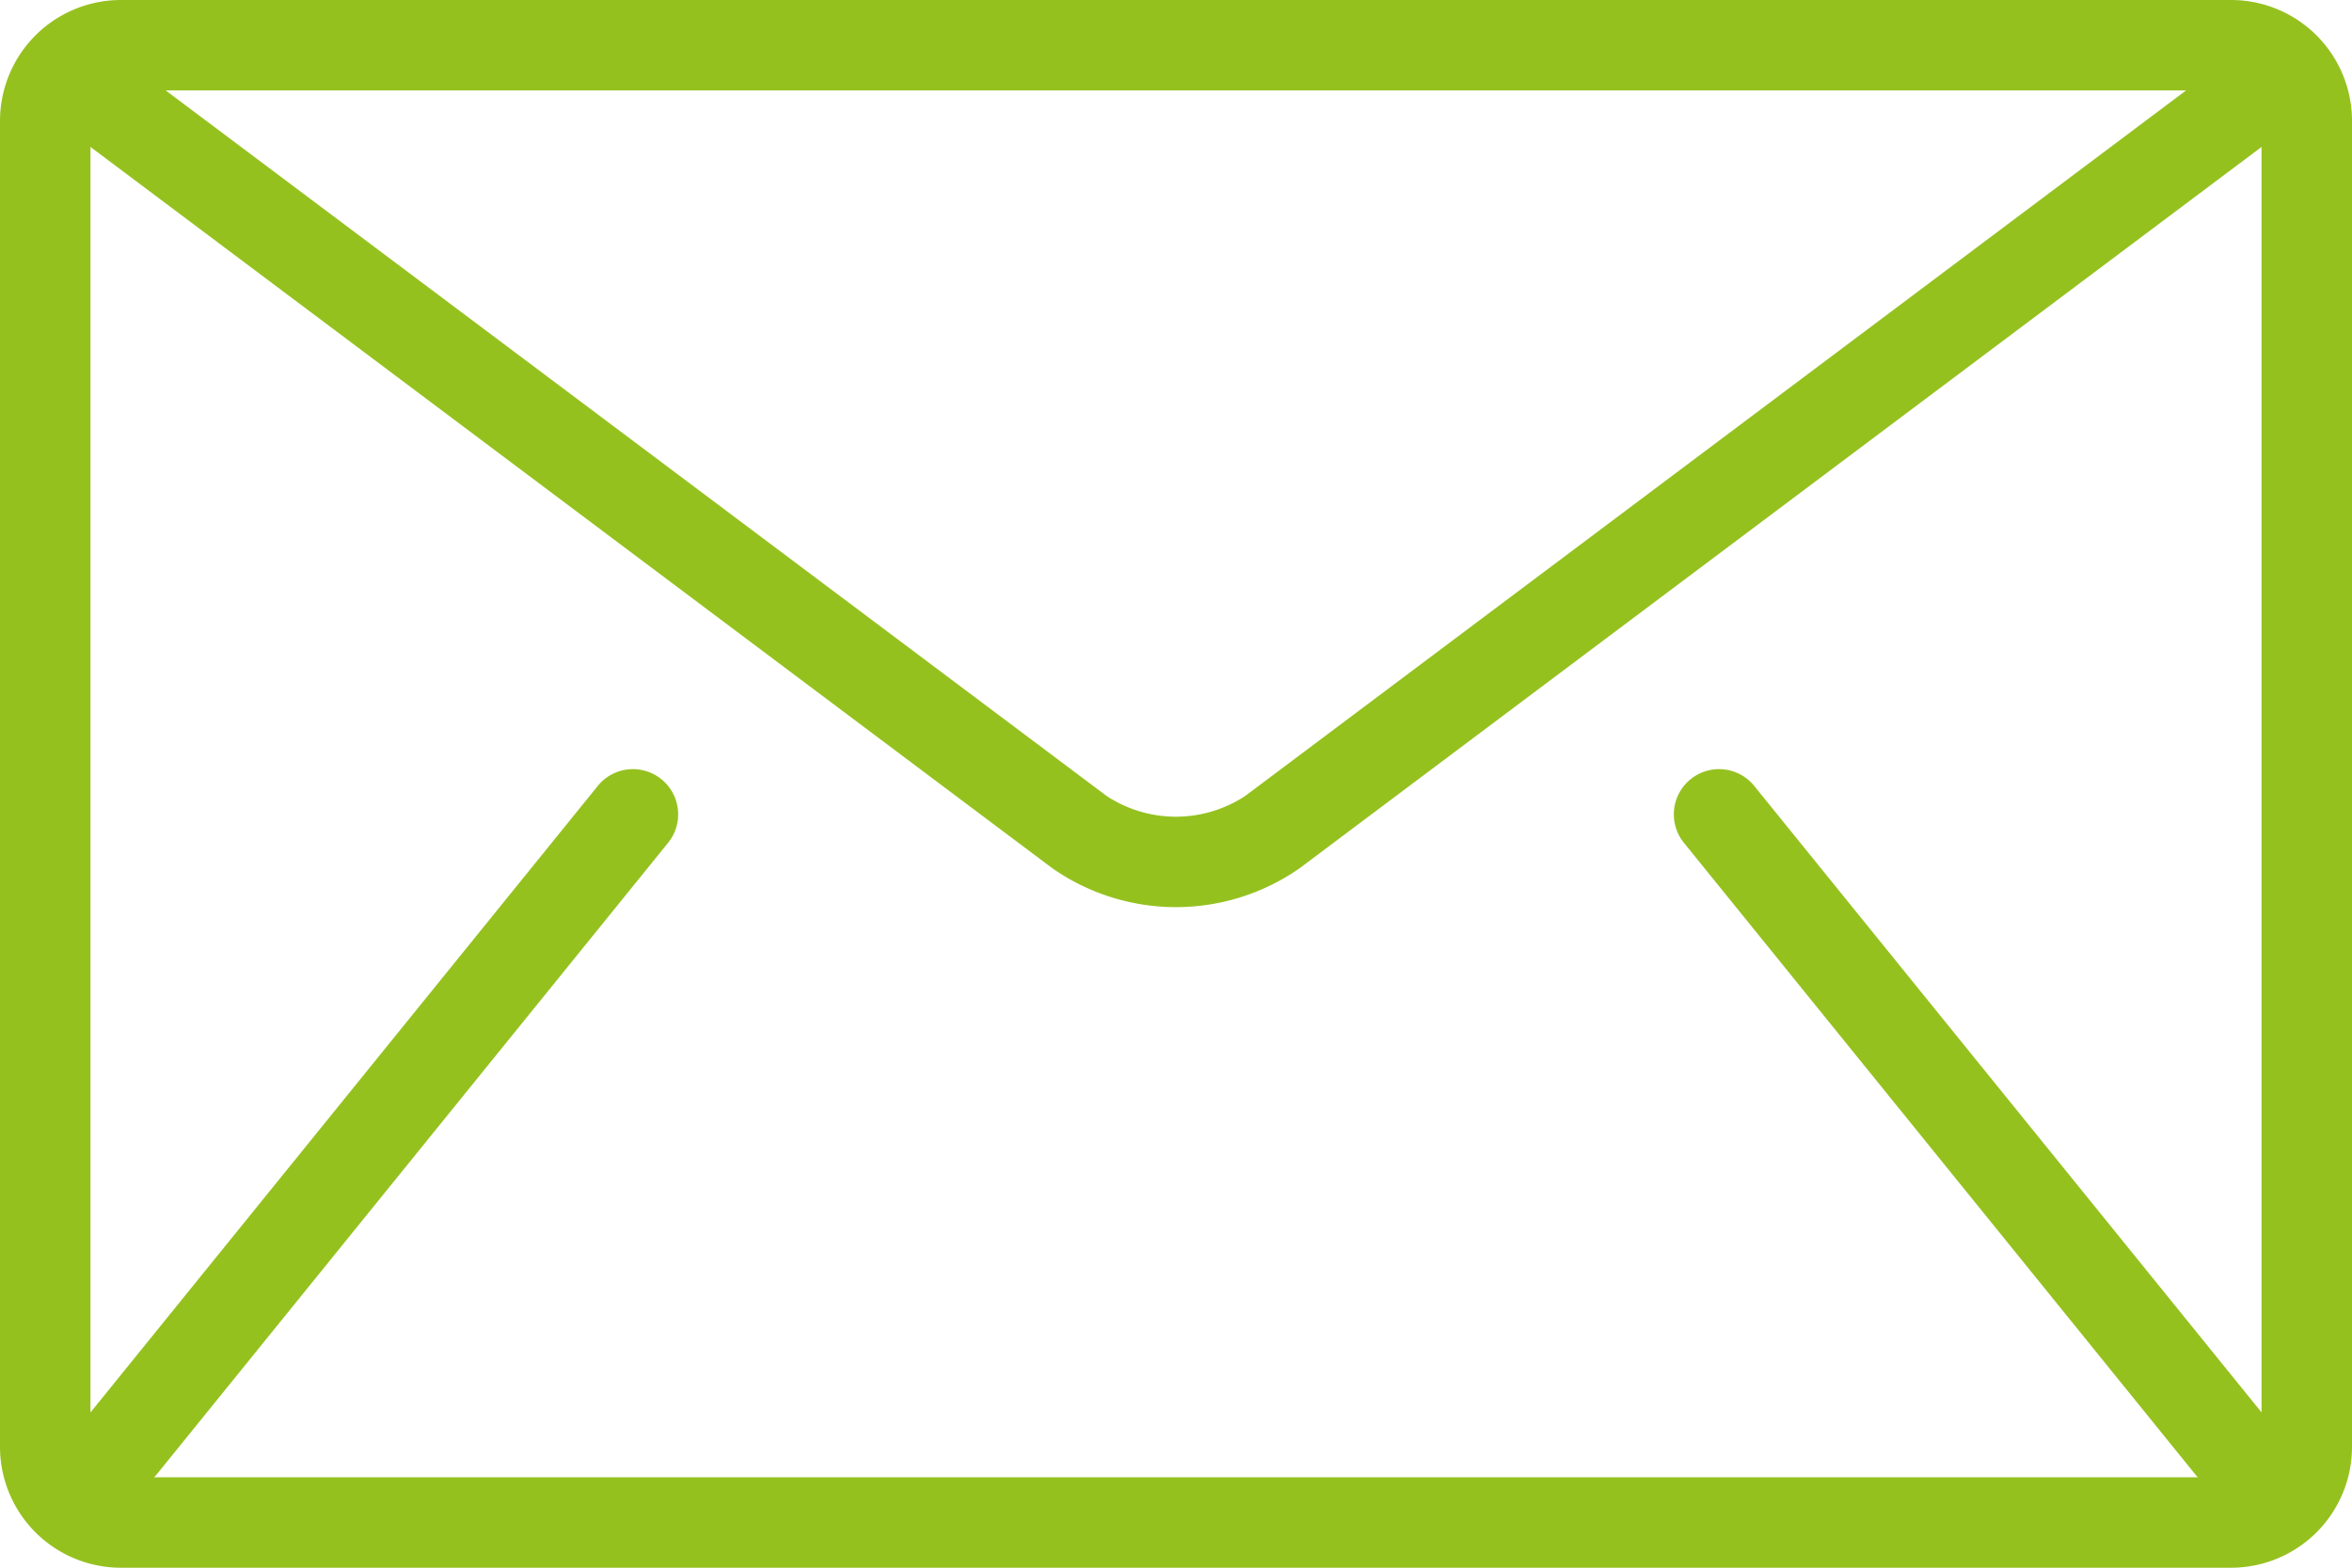 <svg xmlns="http://www.w3.org/2000/svg" width="35" height="23.333" viewBox="0 0 35 23.333">
  <g id="mail" transform="translate(0 -85.333)">
    <g id="Groupe_300" data-name="Groupe 300" transform="translate(0 85.333)">
      <path id="Tracé_558" data-name="Tracé 558" d="M33.205,85.333H1.795A1.8,1.8,0,0,0,0,87.128v19.744a1.8,1.8,0,0,0,1.795,1.795h31.41A1.8,1.8,0,0,0,35,106.871V87.128A1.8,1.8,0,0,0,33.205,85.333Zm-.674,1.346-14,10.5a1.877,1.877,0,0,1-2.065,0l-14-10.5ZM25.054,97.872l7.628,9.423c.008.009.017.017.025.025H2.293c.008-.009.017-.016.025-.025l7.628-9.423A.673.673,0,0,0,8.9,97.025l-7.554,9.331V87.52L15.66,98.256a3.213,3.213,0,0,0,3.679,0L33.654,87.52v18.835L26.1,97.025a.673.673,0,0,0-1.046.847Z" transform="translate(0 -85.333)" fill="#95c11f"/>
    </g>
  </g>
</svg>
